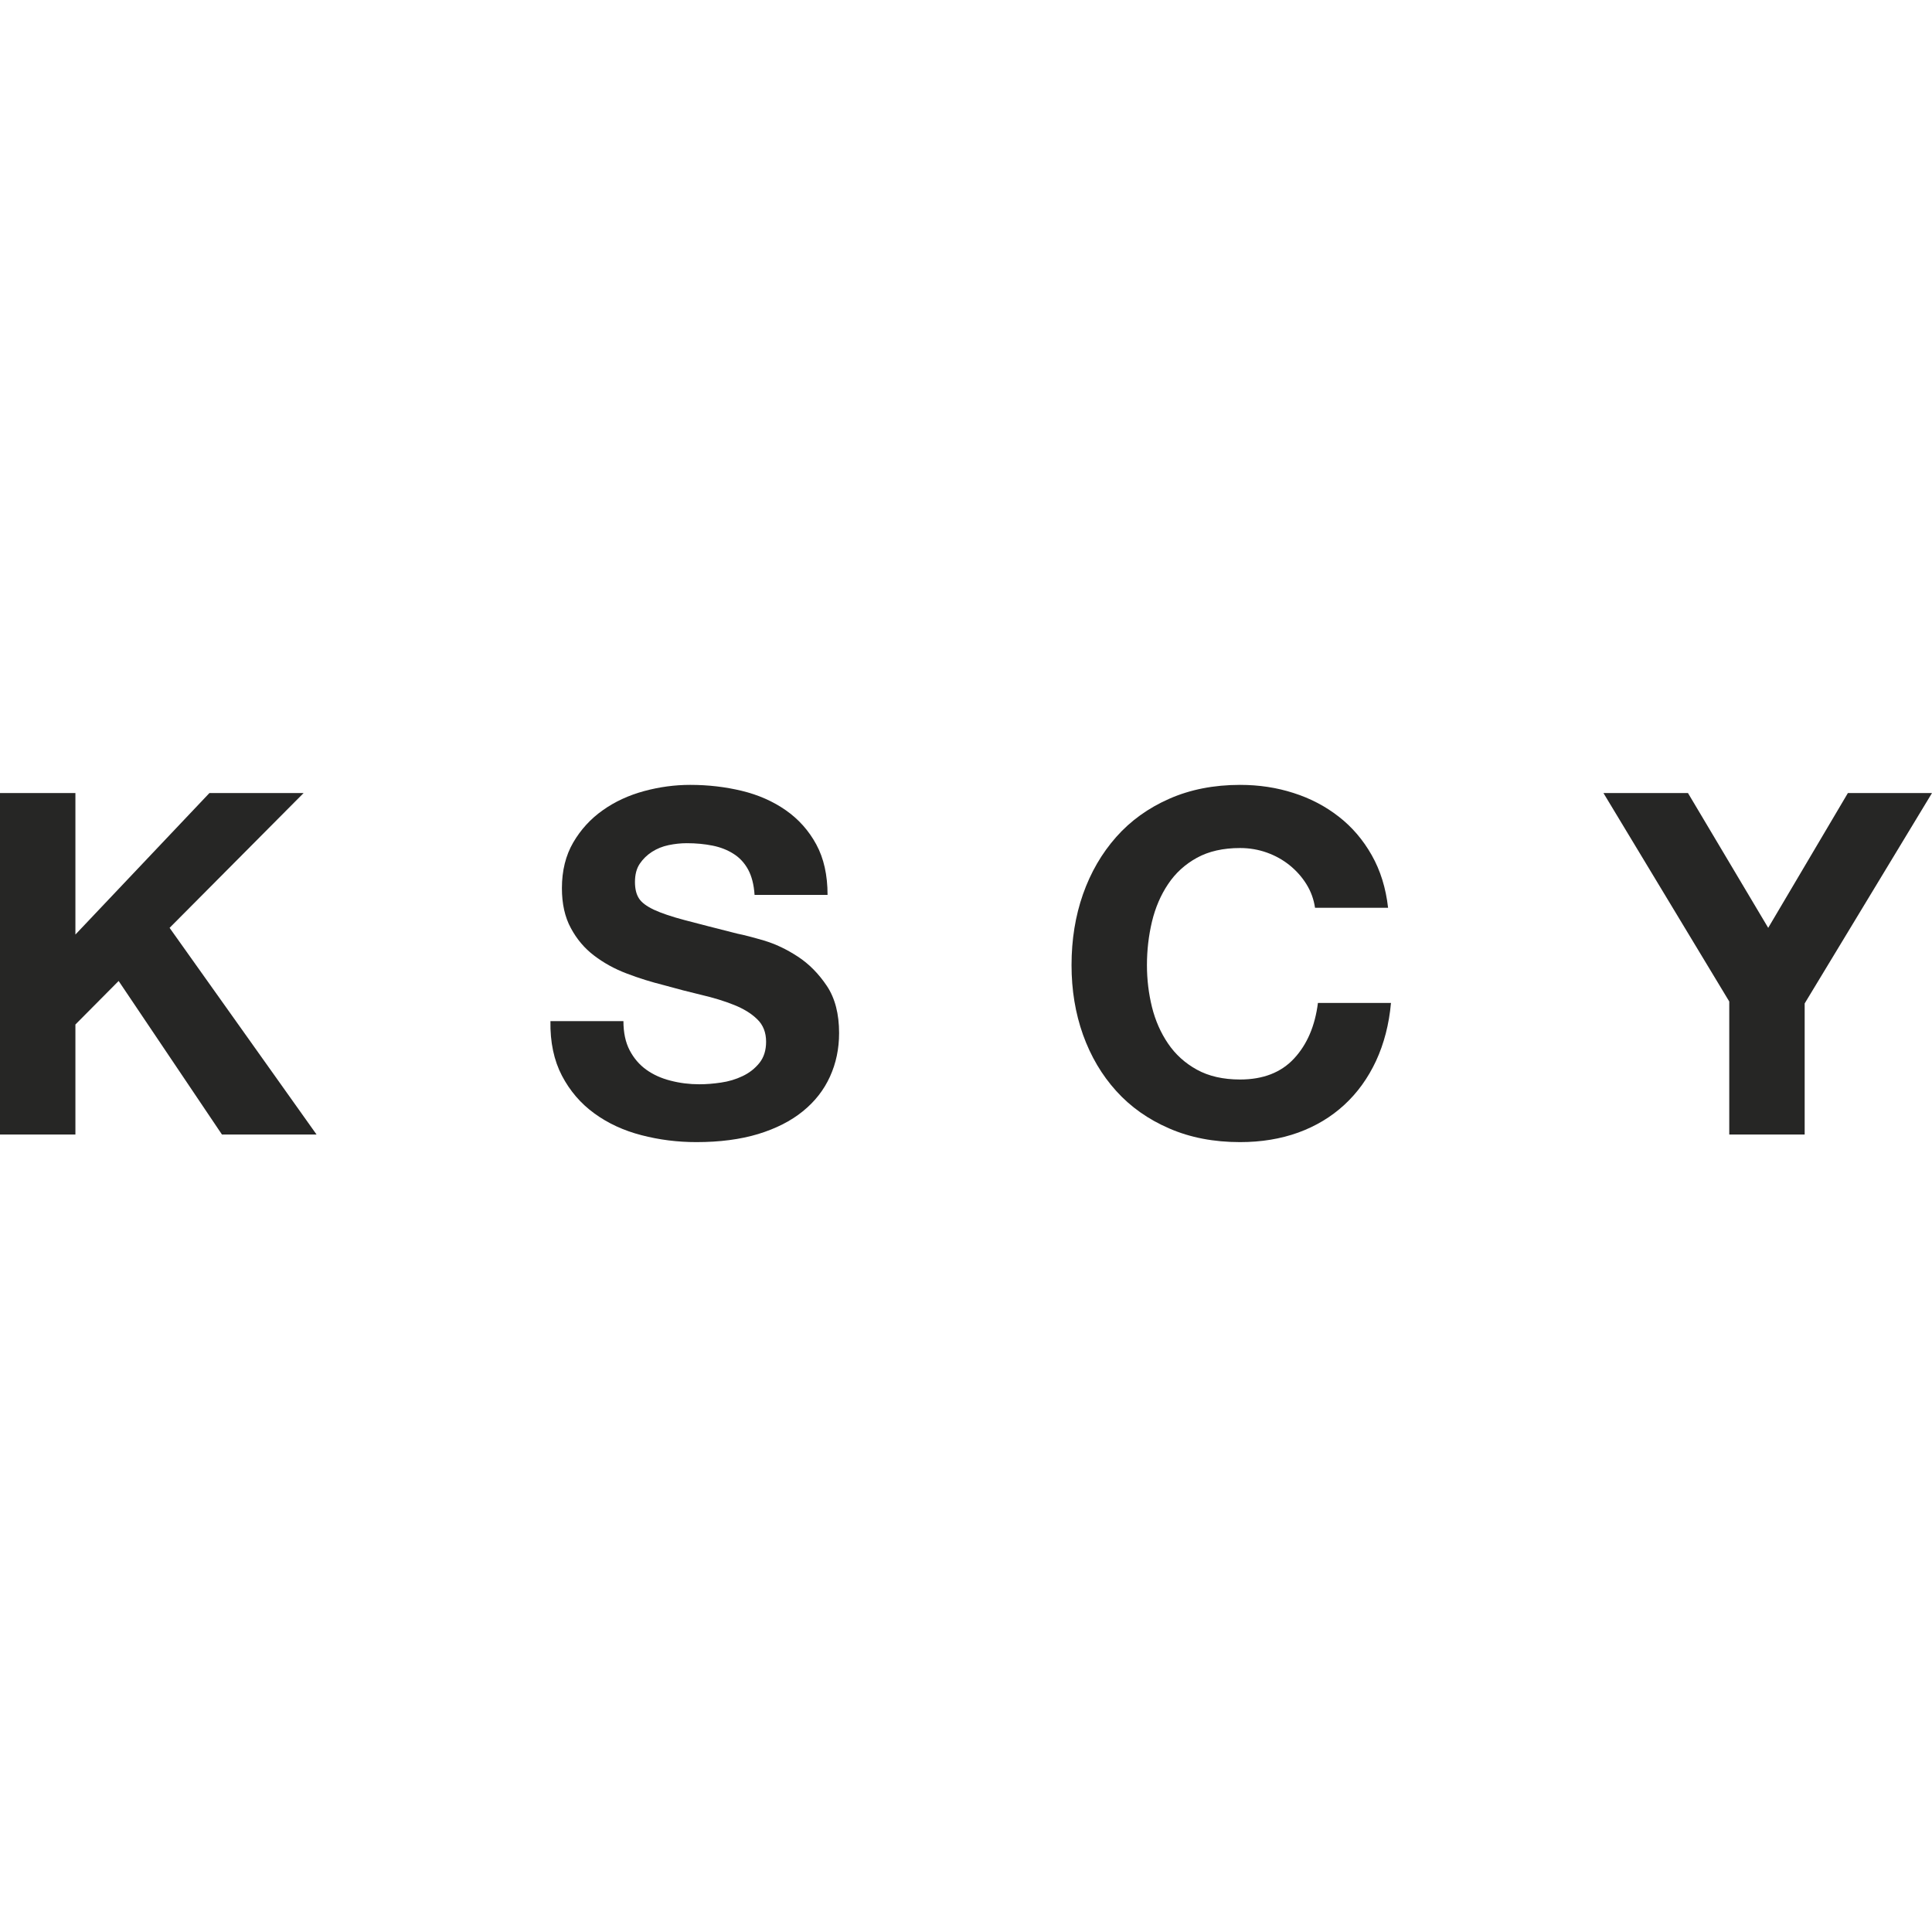 <svg width="32" height="32" viewBox="0 0 32 32" fill="none" xmlns="http://www.w3.org/2000/svg">
  <style>
    :root { color: #262625 }
    @media (prefers-color-scheme: dark) {
      :root { color: #FFFFFF }
    }
  </style>
  <g transform="translate(0,13)">
    <path d="M1.249 0.135V2.479L3.469 0.135H5.029L2.809 2.368L5.243 5.791H3.676L1.965 3.248L1.249 3.969V5.791H0V0.135H1.249Z" fill="currentColor"/>
    <path d="M10.429 4.396C10.498 4.528 10.59 4.635 10.704 4.717C10.818 4.799 10.952 4.86 11.106 4.899C11.259 4.939 11.419 4.959 11.583 4.959C11.694 4.959 11.814 4.95 11.941 4.931C12.068 4.913 12.188 4.877 12.299 4.824C12.411 4.771 12.503 4.699 12.578 4.606C12.652 4.514 12.689 4.396 12.689 4.254C12.689 4.101 12.64 3.976 12.542 3.882C12.444 3.786 12.315 3.707 12.156 3.644C11.997 3.58 11.816 3.525 11.615 3.478C11.413 3.43 11.209 3.377 11.002 3.319C10.79 3.266 10.583 3.202 10.382 3.125C10.18 3.049 10 2.949 9.841 2.828C9.681 2.707 9.553 2.555 9.455 2.372C9.356 2.19 9.307 1.97 9.307 1.711C9.307 1.421 9.37 1.168 9.494 0.955C9.619 0.741 9.782 0.562 9.984 0.42C10.185 0.277 10.414 0.172 10.668 0.103C10.923 0.034 11.177 0 11.432 0C11.729 0 12.014 0.033 12.287 0.099C12.56 0.165 12.803 0.272 13.015 0.42C13.227 0.568 13.396 0.757 13.52 0.986C13.645 1.216 13.707 1.495 13.707 1.822H12.498C12.487 1.653 12.451 1.513 12.391 1.402C12.33 1.291 12.249 1.204 12.148 1.141C12.047 1.077 11.932 1.032 11.802 1.006C11.672 0.98 11.53 0.966 11.376 0.966C11.275 0.966 11.175 0.977 11.074 0.998C10.973 1.019 10.882 1.056 10.799 1.109C10.717 1.162 10.649 1.228 10.596 1.307C10.543 1.386 10.517 1.487 10.517 1.608C10.517 1.719 10.538 1.809 10.581 1.877C10.623 1.946 10.707 2.009 10.831 2.068C10.956 2.126 11.128 2.184 11.348 2.242C11.568 2.3 11.856 2.374 12.212 2.464C12.318 2.485 12.465 2.523 12.653 2.578C12.841 2.634 13.028 2.722 13.214 2.844C13.4 2.965 13.56 3.128 13.696 3.331C13.831 3.534 13.898 3.794 13.898 4.111C13.898 4.37 13.848 4.61 13.747 4.832C13.646 5.054 13.497 5.245 13.298 5.406C13.099 5.568 12.852 5.693 12.558 5.783C12.263 5.872 11.922 5.917 11.535 5.917C11.222 5.917 10.919 5.879 10.624 5.802C10.33 5.726 10.07 5.606 9.845 5.442C9.619 5.278 9.44 5.07 9.307 4.816C9.175 4.563 9.111 4.262 9.117 3.913H10.326C10.326 4.103 10.36 4.264 10.429 4.396Z" fill="currentColor"/>
    <path d="M21.638 1.644C21.564 1.525 21.471 1.421 21.36 1.331C21.248 1.241 21.122 1.171 20.982 1.121C20.841 1.071 20.694 1.046 20.54 1.046C20.259 1.046 20.02 1.1 19.824 1.208C19.628 1.316 19.469 1.461 19.347 1.644C19.225 1.826 19.136 2.033 19.08 2.266C19.025 2.498 18.997 2.738 18.997 2.986C18.997 3.224 19.025 3.455 19.08 3.679C19.136 3.904 19.225 4.106 19.347 4.285C19.469 4.465 19.628 4.609 19.824 4.717C20.02 4.825 20.259 4.88 20.54 4.88C20.922 4.88 21.221 4.763 21.435 4.531C21.65 4.299 21.781 3.992 21.829 3.612H23.039C23.007 3.966 22.924 4.285 22.792 4.571C22.659 4.856 22.484 5.099 22.267 5.299C22.049 5.5 21.794 5.653 21.503 5.759C21.211 5.864 20.89 5.917 20.54 5.917C20.105 5.917 19.714 5.842 19.367 5.691C19.019 5.541 18.726 5.334 18.488 5.07C18.249 4.806 18.066 4.495 17.938 4.139C17.811 3.782 17.748 3.398 17.748 2.986C17.748 2.564 17.811 2.172 17.938 1.81C18.066 1.448 18.249 1.133 18.488 0.863C18.726 0.594 19.019 0.383 19.367 0.23C19.714 0.077 20.105 0 20.54 0C20.853 0 21.149 0.045 21.427 0.135C21.706 0.224 21.955 0.355 22.175 0.527C22.395 0.698 22.577 0.911 22.72 1.164C22.864 1.418 22.954 1.708 22.991 2.036H21.781C21.76 1.893 21.712 1.763 21.638 1.644Z" fill="currentColor"/>
    <path d="M26.558 0.135H27.958L29.287 2.368L30.607 0.135H32L29.891 3.62V5.791H28.642V3.588L26.558 0.135Z" fill="currentColor"/>
  </g>
</svg>
